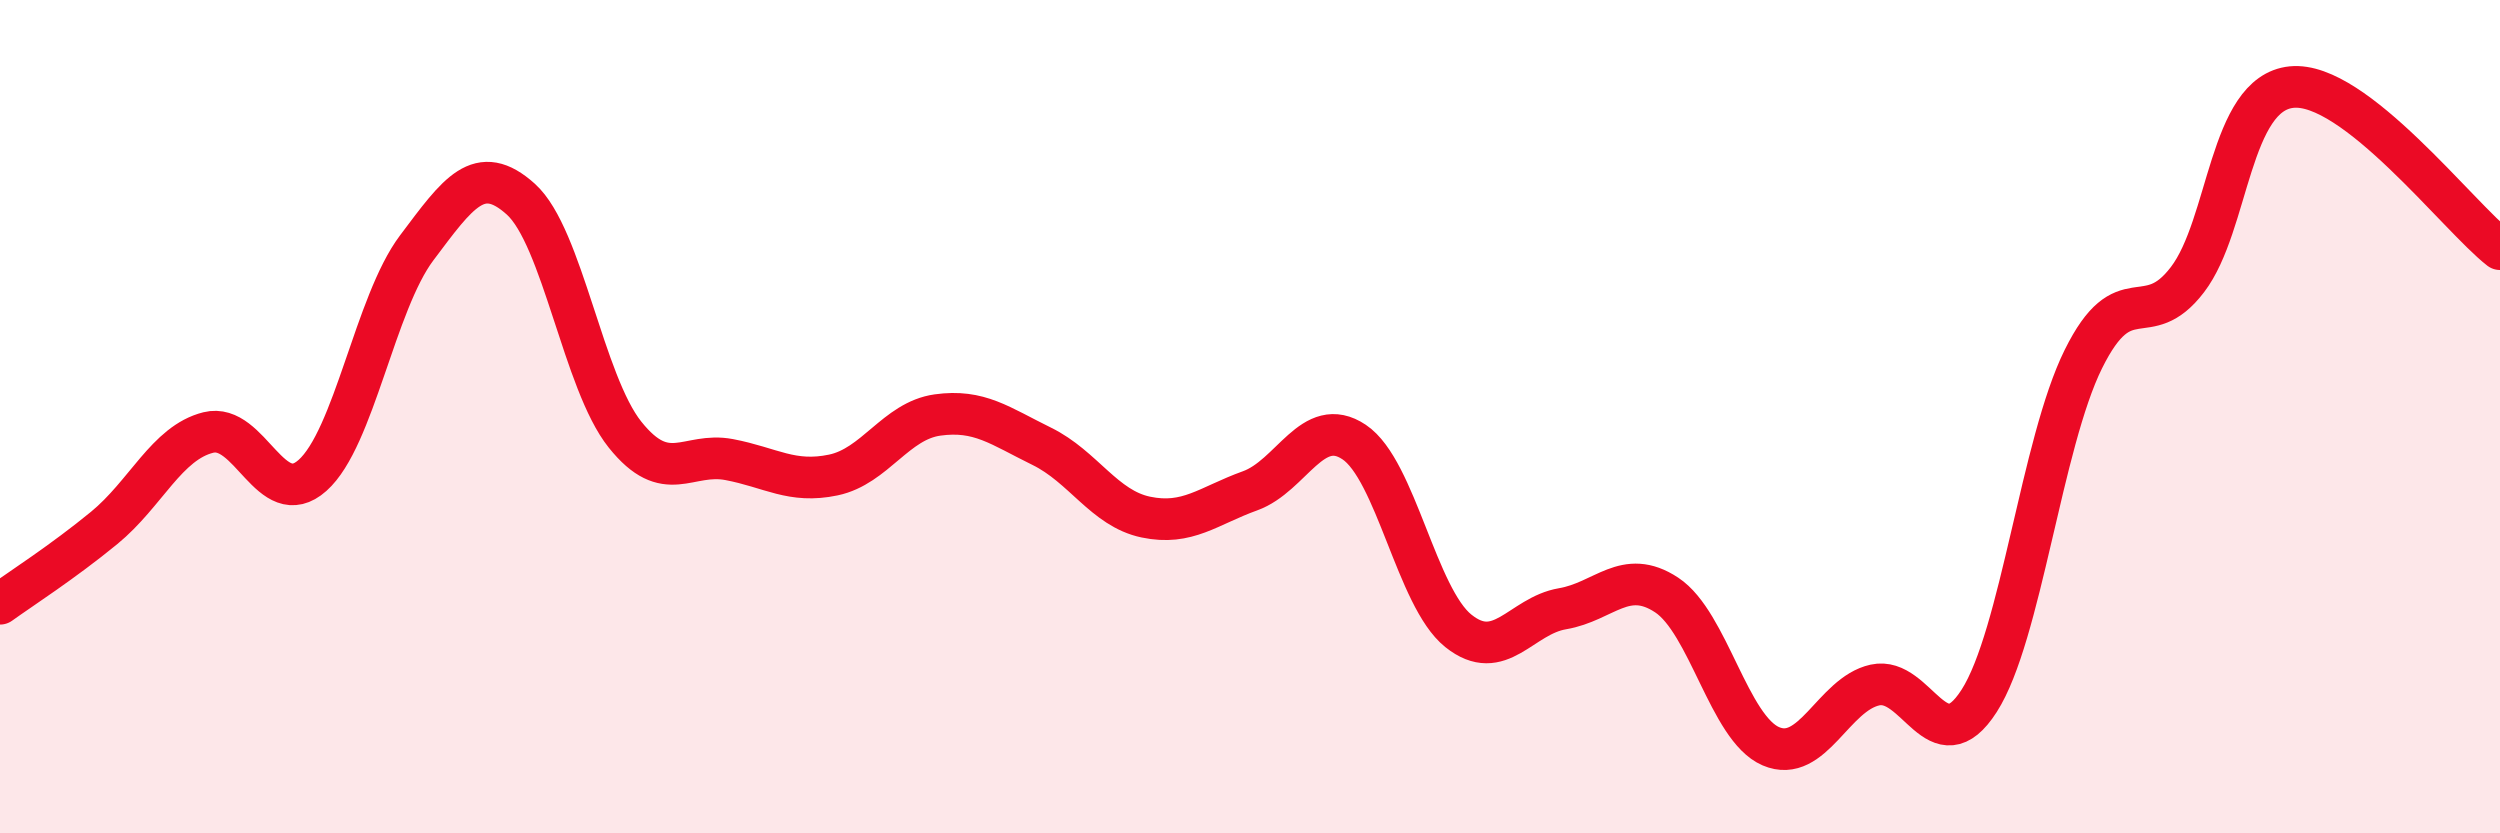 
    <svg width="60" height="20" viewBox="0 0 60 20" xmlns="http://www.w3.org/2000/svg">
      <path
        d="M 0,14.49 C 0.5,14.13 1.5,13.49 2.5,12.67 C 3.5,11.85 4,10.63 5,10.38 C 6,10.13 6.5,12.3 7.5,11.41 C 8.5,10.52 9,7.28 10,5.95 C 11,4.62 11.5,3.88 12.5,4.78 C 13.5,5.68 14,9.18 15,10.43 C 16,11.68 16.5,10.84 17.5,11.03 C 18.5,11.22 19,11.61 20,11.4 C 21,11.19 21.5,10.1 22.5,9.96 C 23.5,9.82 24,10.22 25,10.71 C 26,11.2 26.5,12.2 27.5,12.41 C 28.5,12.62 29,12.14 30,11.78 C 31,11.42 31.5,9.94 32.5,10.61 C 33.5,11.28 34,14.34 35,15.14 C 36,15.94 36.5,14.78 37.5,14.61 C 38.5,14.44 39,13.62 40,14.28 C 41,14.94 41.5,17.48 42.5,17.91 C 43.5,18.34 44,16.66 45,16.44 C 46,16.22 46.5,18.38 47.5,16.82 C 48.5,15.26 49,10.64 50,8.62 C 51,6.6 51.5,8.02 52.5,6.71 C 53.5,5.4 53.5,2.24 55,2.09 C 56.5,1.94 59,5.2 60,5.98L60 20L0 20Z"
        fill="#EB0A25"
        opacity="0.1"
        stroke-linecap="round"
        stroke-linejoin="round"
      />
      <path
        d="M 0,14.49 C 0.5,14.13 1.5,13.49 2.5,12.67 C 3.5,11.85 4,10.63 5,10.38 C 6,10.13 6.5,12.3 7.5,11.41 C 8.5,10.52 9,7.28 10,5.95 C 11,4.62 11.5,3.88 12.5,4.78 C 13.5,5.68 14,9.18 15,10.43 C 16,11.68 16.5,10.84 17.5,11.03 C 18.5,11.22 19,11.61 20,11.4 C 21,11.19 21.5,10.1 22.5,9.96 C 23.5,9.82 24,10.22 25,10.71 C 26,11.2 26.5,12.2 27.5,12.41 C 28.5,12.62 29,12.14 30,11.78 C 31,11.42 31.5,9.94 32.5,10.61 C 33.5,11.28 34,14.34 35,15.14 C 36,15.94 36.5,14.78 37.5,14.61 C 38.5,14.44 39,13.62 40,14.28 C 41,14.94 41.5,17.48 42.5,17.91 C 43.5,18.34 44,16.66 45,16.44 C 46,16.22 46.5,18.38 47.5,16.82 C 48.5,15.26 49,10.64 50,8.62 C 51,6.6 51.5,8.02 52.5,6.71 C 53.5,5.4 53.5,2.24 55,2.09 C 56.5,1.94 59,5.2 60,5.98"
        stroke="#EB0A25"
        stroke-width="1"
        fill="none"
        stroke-linecap="round"
        stroke-linejoin="round"
      />
    </svg>
  